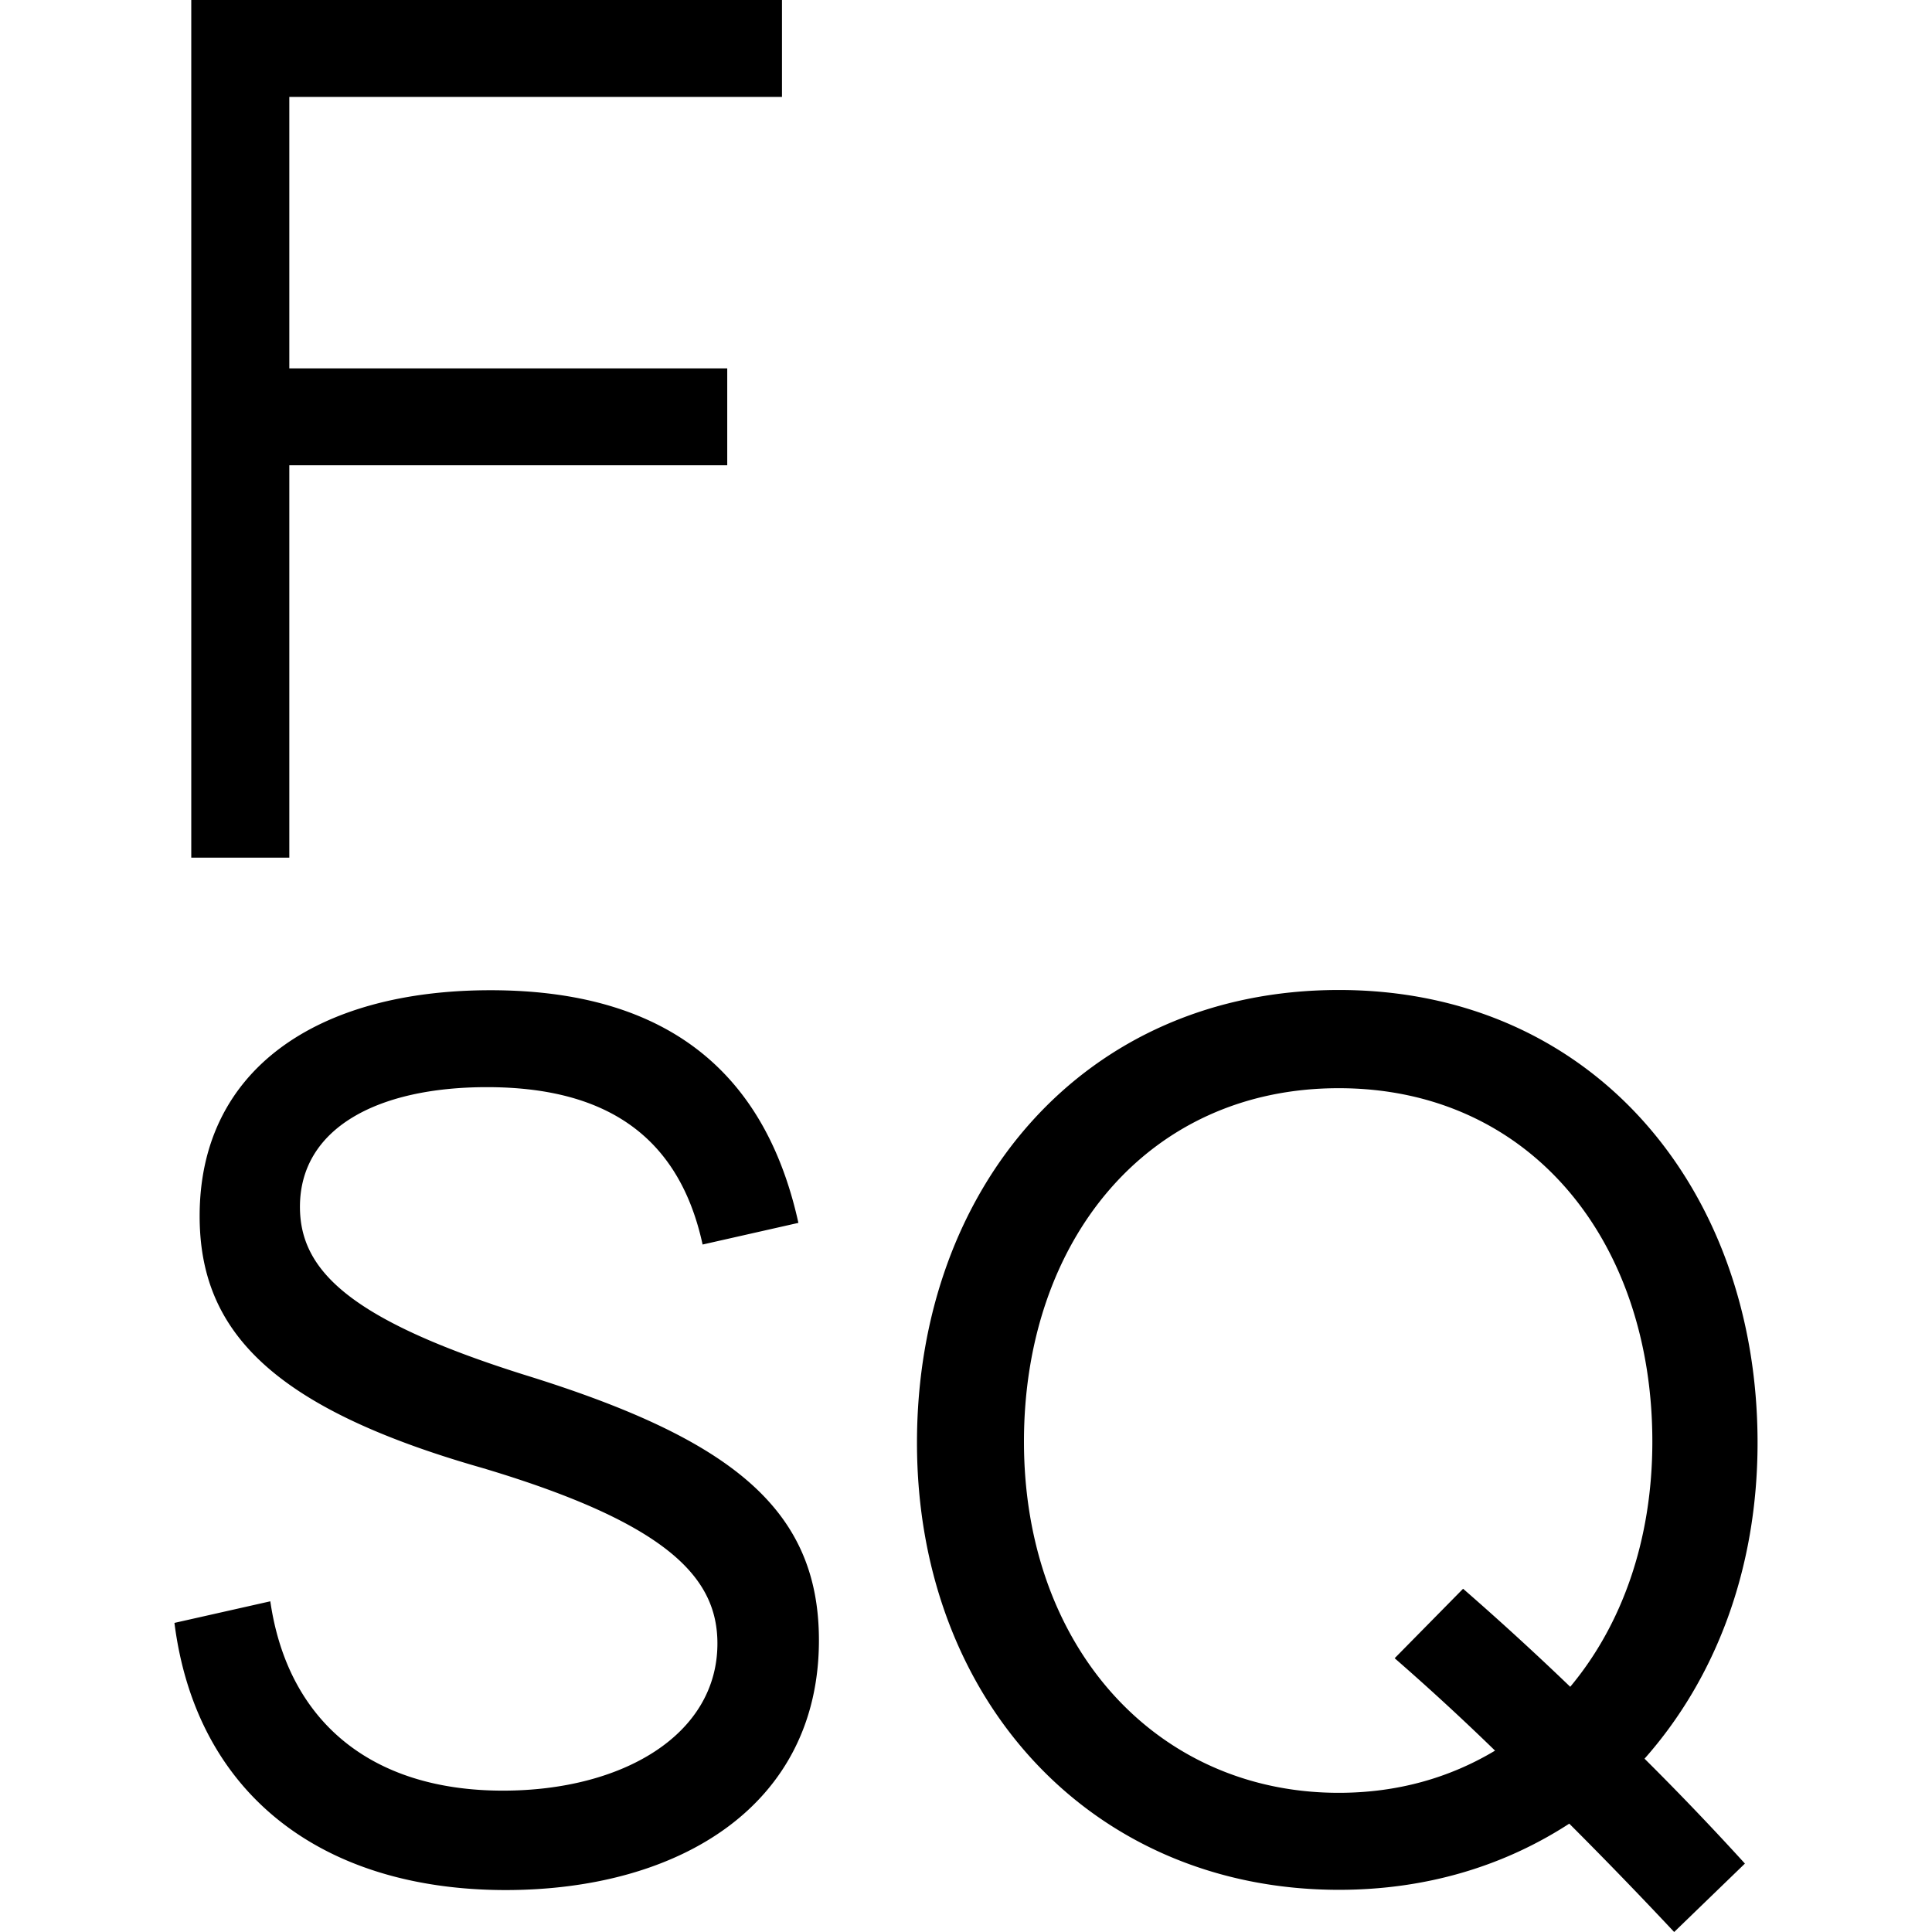 <svg xmlns="http://www.w3.org/2000/svg" viewBox="0 0 24 24"><path d="M2.376 0h7.338v1.204h-6.12v3.372h5.44V5.78h-5.44v4.874H2.376zm-.208 20.16 1.19-.268c.213 1.473 1.232 2.352 2.89 2.352 1.487 0 2.664-.694 2.664-1.828 0-.807-.595-1.487-2.919-2.18-2.635-.752-3.513-1.715-3.513-3.13 0-1.829 1.473-2.805 3.613-2.805 2.393 0 3.456 1.218 3.825 2.89l-1.19.269c-.299-1.374-1.233-1.955-2.679-1.955-1.36 0-2.323.51-2.323 1.487 0 .793.624 1.403 2.777 2.083 2.565.793 3.67 1.658 3.67 3.301 0 2.04-1.715 3.103-3.896 3.103-2.281-.003-3.84-1.193-4.11-3.318zm9.223-2.238c0-3.159 2.068-5.624 5.242-5.624 3.159 0 5.2 2.479 5.2 5.624 0 1.573-.525 2.933-1.404 3.925a36 36 0 0 1 1.247 1.303l-.879.85a57 57 0 0 0-1.303-1.346c-.807.524-1.771.822-2.861.822-3.061 0-5.242-2.352-5.242-5.554m7.181 3.825a31 31 0 0 0-1.247-1.148l.85-.863a37 37 0 0 1 1.331 1.218c.638-.764 1.02-1.813 1.02-3.046 0-2.493-1.516-4.39-3.896-4.39s-3.91 1.897-3.91 4.39c0 2.565 1.658 4.363 3.91 4.363.725 0 1.375-.184 1.942-.524"/></svg>